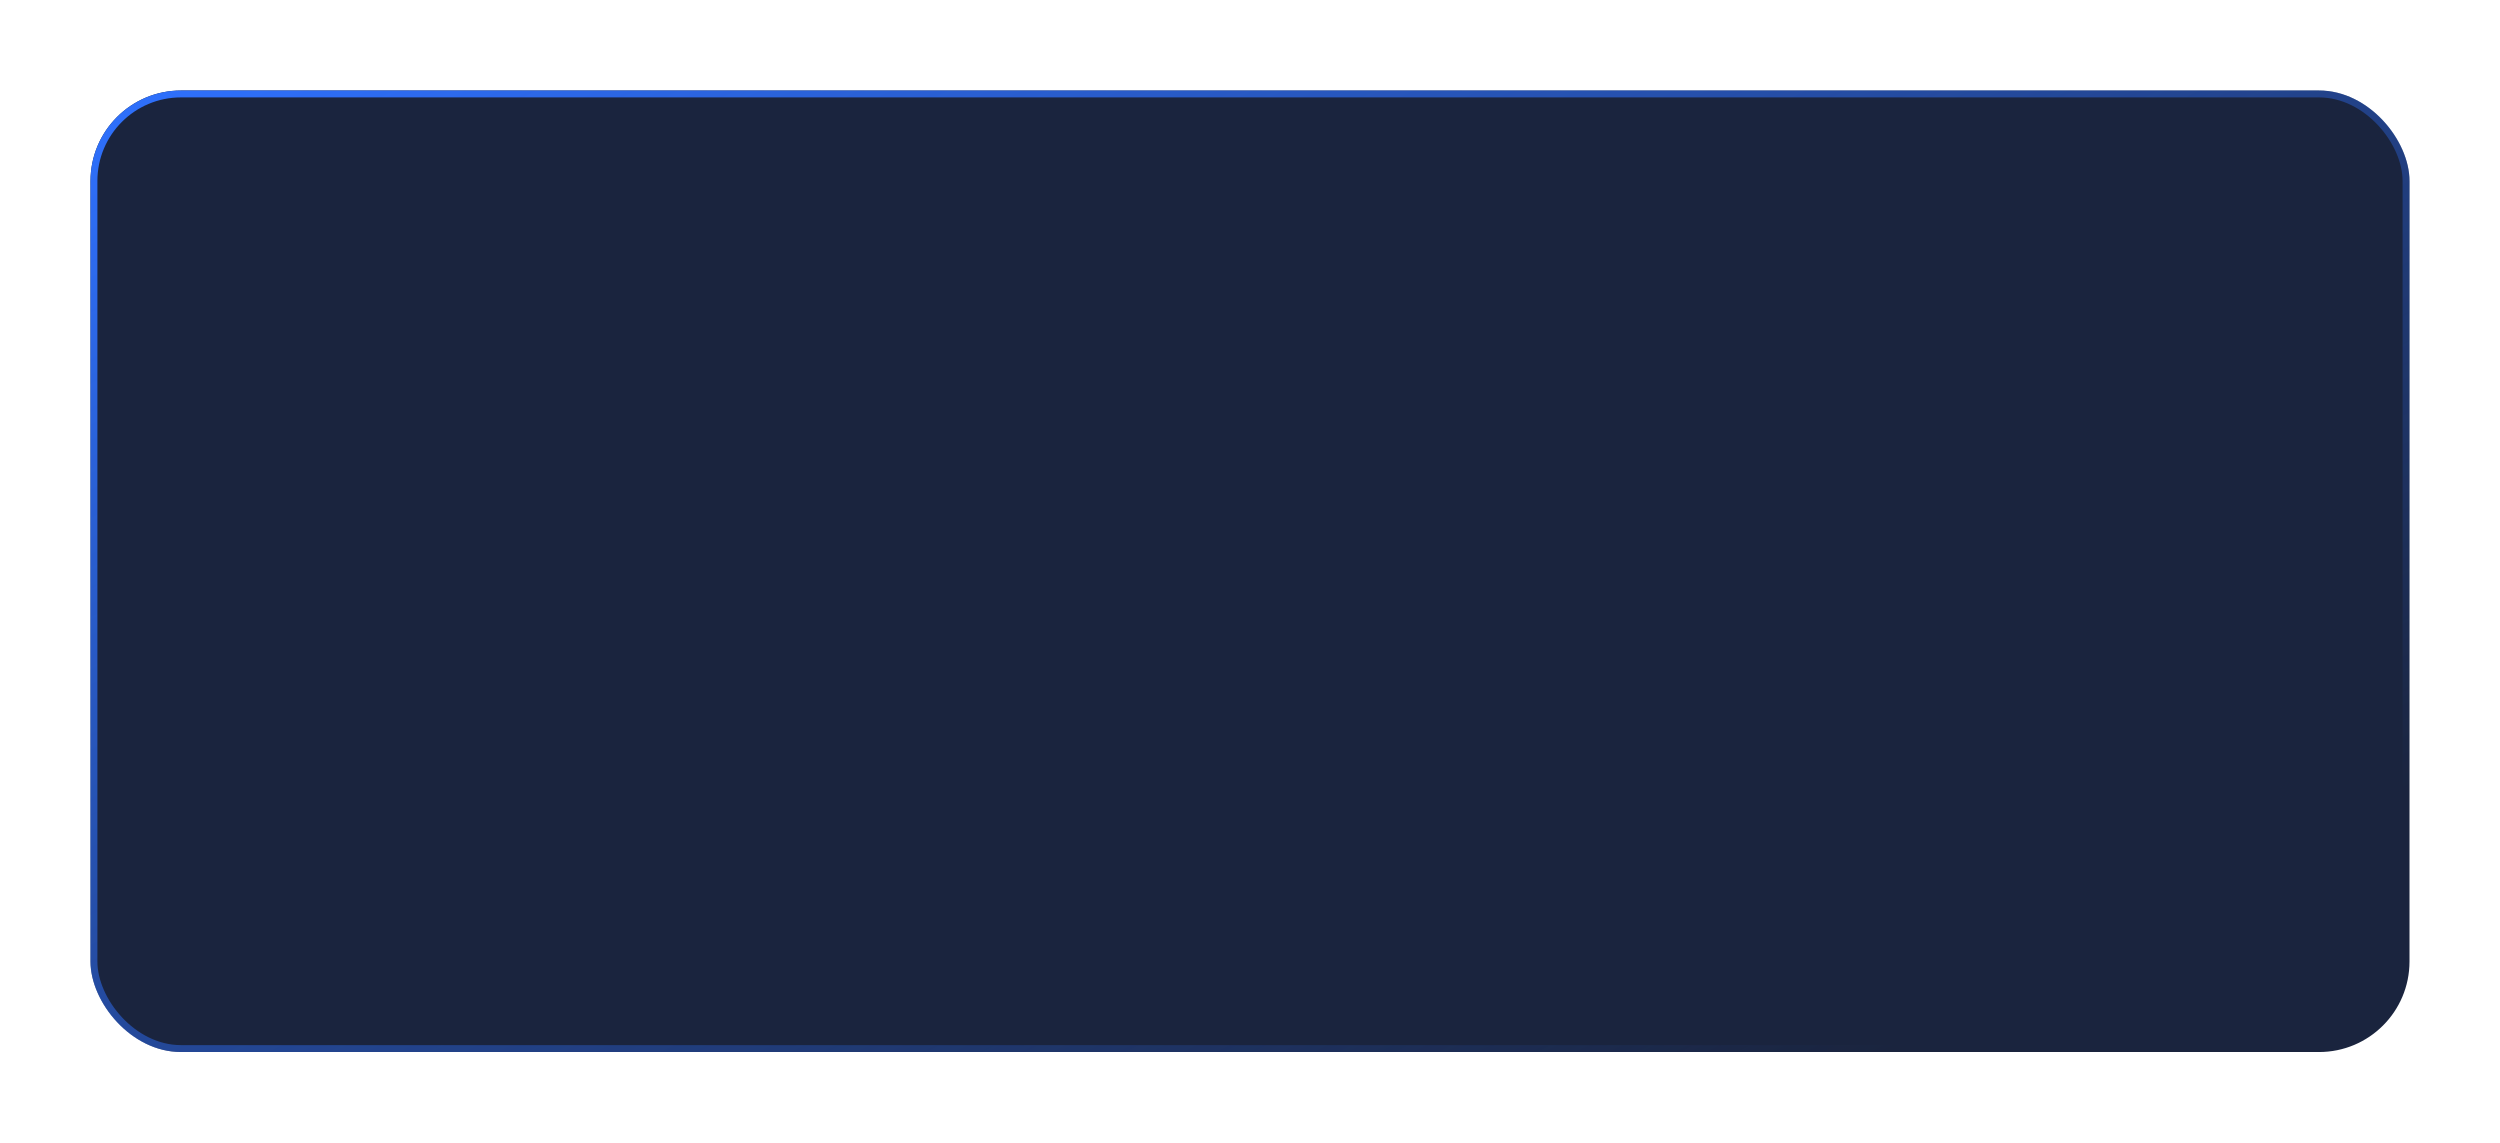 <?xml version="1.0" encoding="UTF-8"?> <svg xmlns="http://www.w3.org/2000/svg" width="221" height="101" viewBox="0 0 221 101" fill="none"> <g filter="url(#filter0_d_565_96)"> <rect x="6" y="4" width="205" height="85" rx="8" fill="#1A243E"></rect> <rect x="6.305" y="4.305" width="204.389" height="84.389" rx="7.695" stroke="url(#paint0_linear_565_96)" stroke-width="0.611"></rect> </g> <defs> <filter id="filter0_d_565_96" x="0" y="0" width="221" height="101" filterUnits="userSpaceOnUse" color-interpolation-filters="sRGB"> <feFlood flood-opacity="0" result="BackgroundImageFix"></feFlood> <feColorMatrix in="SourceAlpha" type="matrix" values="0 0 0 0 0 0 0 0 0 0 0 0 0 0 0 0 0 0 127 0" result="hardAlpha"></feColorMatrix> <feOffset dx="2" dy="4"></feOffset> <feGaussianBlur stdDeviation="4"></feGaussianBlur> <feComposite in2="hardAlpha" operator="out"></feComposite> <feColorMatrix type="matrix" values="0 0 0 0 0.022 0 0 0 0 0.039 0 0 0 0 0.083 0 0 0 0.2 0"></feColorMatrix> <feBlend mode="normal" in2="BackgroundImageFix" result="effect1_dropShadow_565_96"></feBlend> <feBlend mode="normal" in="SourceGraphic" in2="effect1_dropShadow_565_96" result="shape"></feBlend> </filter> <linearGradient id="paint0_linear_565_96" x1="108.337" y1="-42.658" x2="172.072" y2="85.331" gradientUnits="userSpaceOnUse"> <stop stop-color="#2E6FFA"></stop> <stop offset="1" stop-color="#2E6FFA" stop-opacity="0"></stop> </linearGradient> </defs> </svg> 